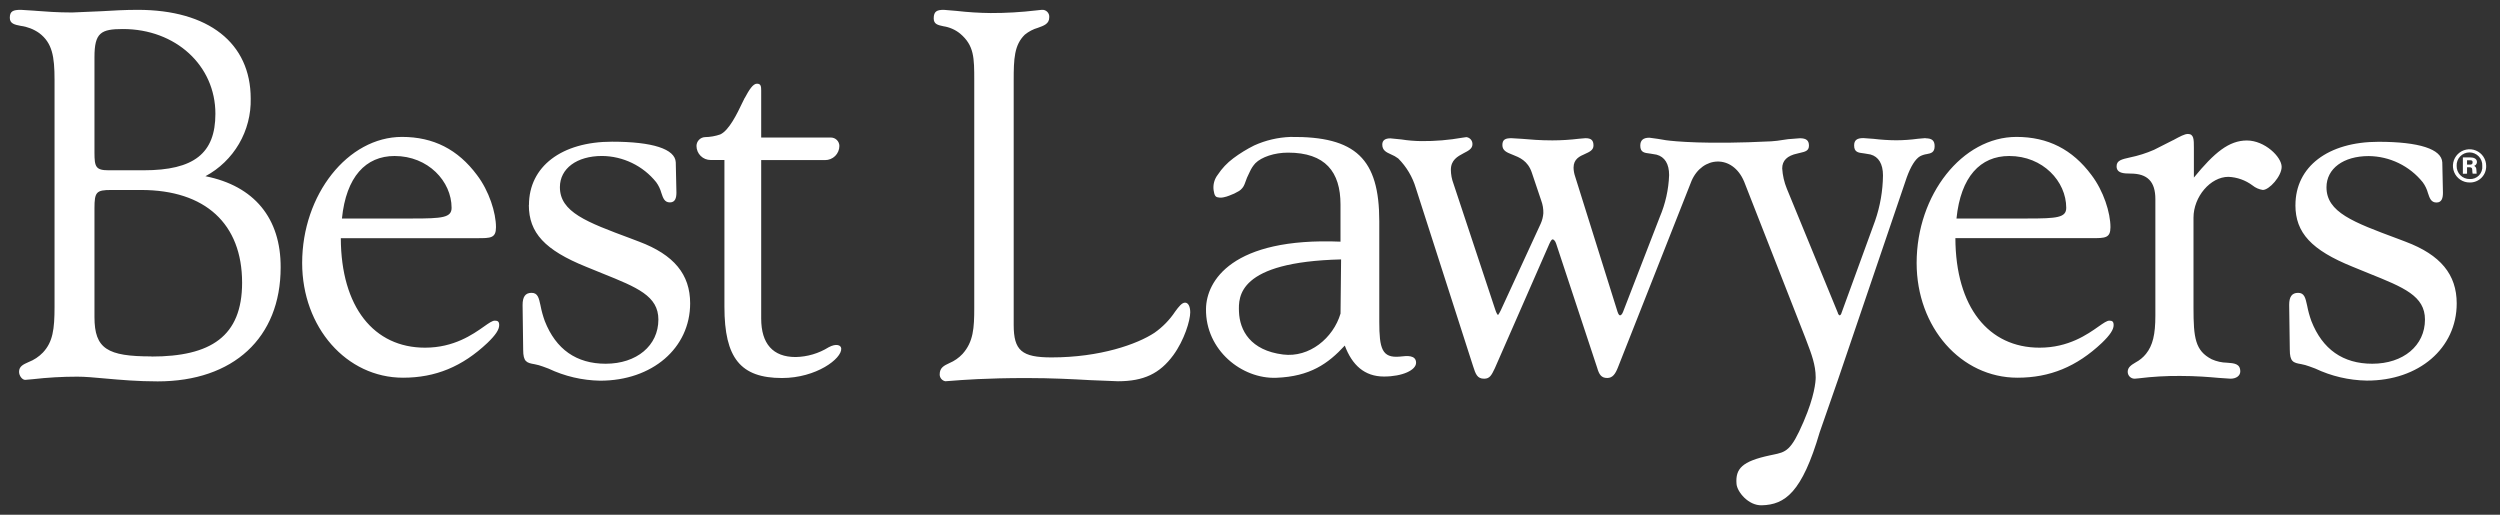 <?xml version="1.0" encoding="UTF-8"?> <svg xmlns="http://www.w3.org/2000/svg" width="170" height="35" viewBox="0 0 170 35" fill="none"><rect x="0" y="0" width="170" height="35" fill="#333333" stroke="none"/><path fill-rule="evenodd" clip-rule="evenodd" d="M67.363 0.887C68.404 0.89 69.444 0.829 70.478 0.707L70.833 0.669C70.903 0.662 70.974 0.67 71.04 0.693C71.106 0.717 71.165 0.755 71.215 0.804C71.264 0.854 71.302 0.914 71.325 0.98C71.348 1.046 71.356 1.117 71.348 1.186C71.348 1.614 70.995 1.743 70.585 1.888C70.258 1.982 69.953 2.141 69.689 2.356C68.966 3.06 68.931 3.995 68.931 5.474V22.093C68.931 23.836 69.478 24.304 71.505 24.304C74.817 24.304 77.337 23.401 78.507 22.627C79.061 22.238 79.537 21.749 79.911 21.186C80.166 20.837 80.374 20.58 80.585 20.58C80.796 20.58 80.936 20.837 80.936 21.237C80.936 21.791 80.536 23.125 79.785 24.152C78.86 25.41 77.767 25.925 76.017 25.925L74.145 25.85L74.12 25.849C72.966 25.785 71.528 25.707 69.794 25.707C67.059 25.707 65.374 25.84 64.672 25.897L64.281 25.925C64.172 25.904 64.074 25.846 64.004 25.76C63.935 25.675 63.897 25.567 63.899 25.457C63.899 25.005 64.189 24.863 64.555 24.692C64.895 24.549 65.201 24.336 65.453 24.067C66.193 23.242 66.249 22.299 66.249 20.952V5.474C66.249 3.939 66.249 3.097 65.289 2.286C64.958 2.017 64.56 1.844 64.138 1.783L64.137 1.782C63.777 1.705 63.492 1.644 63.492 1.252C63.492 0.763 63.721 0.669 64.175 0.669L65.046 0.742C65.815 0.83 66.589 0.879 67.363 0.887ZM13.969 11.983C14.919 11.473 15.709 10.71 16.253 9.779C16.796 8.848 17.072 7.784 17.048 6.706C17.048 2.922 14.177 0.669 9.363 0.669C8.499 0.669 7.687 0.716 6.906 0.763L4.903 0.849C3.897 0.849 3.084 0.786 2.463 0.738L2.305 0.725L1.418 0.669C0.901 0.669 0.667 0.751 0.667 1.212C0.667 1.609 0.997 1.68 1.411 1.759C1.861 1.818 2.291 1.985 2.663 2.246C3.555 2.917 3.709 3.839 3.709 5.425V20.863C3.709 22.395 3.592 23.253 2.92 23.971C2.645 24.257 2.31 24.479 1.94 24.622L1.938 24.622C1.579 24.784 1.296 24.91 1.296 25.284C1.296 25.55 1.509 25.831 1.71 25.831L2.214 25.787C3.224 25.671 4.239 25.613 5.256 25.613C5.779 25.613 6.396 25.669 7.124 25.735L7.177 25.74C8.202 25.831 9.368 25.934 10.72 25.934C15.869 25.934 19.084 22.97 19.084 18.189C19.101 14.837 17.282 12.638 13.969 11.983ZM6.424 3.885C6.424 2.225 6.859 1.974 8.359 1.974C11.944 1.974 14.647 4.452 14.647 7.738C14.647 10.433 13.189 11.579 9.766 11.579H7.386C6.51 11.579 6.424 11.345 6.424 10.377V3.885ZM10.297 24.236C7.313 24.236 6.424 23.724 6.424 21.564V14.159C6.424 13.055 6.55 12.919 7.554 12.919H9.599C13.959 12.919 16.463 15.219 16.463 19.221C16.463 22.891 14.315 24.245 10.297 24.245V24.236ZM50.64 6.657C50.593 6.743 50.533 6.871 50.46 7.023C50.138 7.699 49.579 8.869 48.976 9.142C48.642 9.257 48.292 9.319 47.939 9.324C47.784 9.331 47.637 9.397 47.529 9.51C47.421 9.622 47.361 9.772 47.361 9.927C47.362 10.053 47.387 10.178 47.436 10.294C47.485 10.41 47.556 10.515 47.646 10.603C47.735 10.692 47.842 10.762 47.958 10.809C48.075 10.857 48.2 10.88 48.325 10.88H49.261V20.867C49.261 24.346 50.357 25.705 53.177 25.705C55.501 25.705 57.256 24.386 57.204 23.698C57.188 23.464 56.86 23.338 56.348 23.614C55.673 24.034 54.896 24.264 54.101 24.278C52.561 24.278 51.761 23.375 51.761 21.663V10.886H56.104C56.231 10.887 56.358 10.863 56.475 10.815C56.593 10.768 56.7 10.697 56.791 10.608C56.881 10.518 56.953 10.412 57.002 10.295C57.052 10.178 57.077 10.052 57.078 9.925C57.077 9.849 57.062 9.774 57.032 9.704C57.002 9.634 56.959 9.571 56.905 9.518C56.851 9.465 56.787 9.423 56.717 9.394C56.646 9.366 56.571 9.351 56.495 9.352H51.761V6.159C51.761 5.874 51.742 5.691 51.473 5.691C51.204 5.691 50.944 6.103 50.64 6.669V6.657ZM146.474 10.187L147.768 9.532L147.771 9.534C148.243 9.277 148.555 9.109 148.775 9.109C149.184 9.109 149.184 9.478 149.184 10.044V12.075C150.576 10.374 151.571 9.553 152.788 9.553C154.005 9.553 155.152 10.671 155.152 11.347C155.152 11.981 154.311 12.917 153.872 12.917C153.614 12.878 153.372 12.772 153.169 12.608C152.695 12.253 152.124 12.05 151.531 12.025C150.312 12.025 149.158 13.375 149.158 14.802V20.94C149.158 22.968 149.271 23.85 150.396 24.43C150.725 24.578 151.081 24.658 151.442 24.664C151.924 24.699 152.339 24.729 152.339 25.258C152.339 25.548 152.067 25.751 151.676 25.751L150.853 25.695C150.221 25.639 149.353 25.564 148.243 25.564C147.305 25.557 146.367 25.611 145.435 25.726L145.166 25.751C145.103 25.753 145.041 25.743 144.982 25.72C144.924 25.697 144.871 25.663 144.826 25.619C144.781 25.576 144.745 25.524 144.721 25.466C144.696 25.408 144.684 25.346 144.684 25.284C144.684 24.97 144.934 24.818 145.224 24.643C145.495 24.499 145.734 24.303 145.926 24.065C146.387 23.489 146.565 22.757 146.565 21.454V13.539C146.565 12.353 146.032 11.803 144.88 11.803C144.396 11.803 143.928 11.775 143.928 11.307C143.928 10.91 144.27 10.833 144.836 10.706C145.399 10.591 145.948 10.417 146.474 10.187ZM26.833 10.608C29.114 10.608 30.708 12.332 30.708 14.133C30.708 14.802 30.064 14.858 28.08 14.858H23.252C23.538 12.018 24.874 10.608 26.833 10.608ZM33.643 21.805C33.479 21.805 33.254 21.962 32.915 22.201C32.15 22.741 30.867 23.642 28.901 23.642C25.433 23.642 23.191 20.893 23.175 16.196H32.468C33.36 16.196 33.727 16.196 33.727 15.45C33.727 14.46 33.259 12.985 32.435 11.902C31.136 10.157 29.47 9.31 27.334 9.31C23.652 9.31 20.547 13.235 20.547 17.883C20.547 22.257 23.559 25.684 27.406 25.684C29.61 25.684 31.434 24.933 33.144 23.319C33.699 22.785 33.945 22.416 33.945 22.109C33.945 21.855 33.839 21.805 33.645 21.805H33.643ZM136.633 10.608C138.915 10.608 140.504 12.332 140.504 14.133C140.504 14.802 139.865 14.858 137.881 14.858H133.041C133.329 12.018 134.663 10.608 136.624 10.608H136.633ZM143.433 21.805C143.269 21.806 143.045 21.963 142.704 22.201C141.939 22.741 140.659 23.642 138.691 23.642C135.225 23.642 132.983 20.893 132.966 16.194H142.25C143.144 16.194 143.511 16.194 143.511 15.45C143.511 14.46 143.043 12.985 142.22 11.902C140.923 10.157 139.255 9.31 137.118 9.31C133.439 9.31 130.331 13.235 130.331 17.883C130.331 22.257 133.343 25.684 137.188 25.684C139.393 25.684 141.216 24.933 142.926 23.319C143.479 22.788 143.727 22.413 143.727 22.109C143.727 21.854 143.623 21.806 143.433 21.805ZM143.433 21.805L143.429 21.805H143.434L143.433 21.805ZM130.944 9.39L130.416 9.436C129.93 9.502 129.441 9.537 128.951 9.539C128.433 9.536 127.917 9.503 127.404 9.441L126.702 9.39C126.266 9.39 126.081 9.539 126.081 9.89C126.081 10.349 126.363 10.383 126.722 10.426L126.744 10.428L127.188 10.503C127.745 10.653 128.043 11.146 128.043 11.93C128.031 12.98 127.85 14.021 127.507 15.013L125.232 21.254C125.199 21.389 125.136 21.445 125.087 21.445C125.056 21.424 125.029 21.396 125.008 21.364C124.988 21.332 124.974 21.296 124.967 21.258L121.506 12.833C121.325 12.393 121.219 11.927 121.19 11.453C121.19 10.919 121.527 10.587 122.22 10.44L122.421 10.391C122.749 10.316 123.009 10.255 123.009 9.902C123.009 9.549 122.824 9.401 122.389 9.401L121.593 9.464C121.473 9.477 121.346 9.497 121.212 9.519C120.98 9.556 120.725 9.596 120.439 9.61C116.03 9.832 113.828 9.61 113.285 9.535C113.084 9.504 112.897 9.474 112.737 9.443L112.159 9.364C111.738 9.364 111.539 9.537 111.539 9.904C111.539 10.363 111.821 10.397 112.18 10.44L112.202 10.442L112.646 10.517C113.206 10.667 113.5 11.146 113.5 11.906C113.465 12.89 113.248 13.858 112.862 14.763L110.367 21.209C110.297 21.394 110.208 21.443 110.168 21.443C110.128 21.443 110.07 21.424 109.995 21.209L107.107 11.993C107.041 11.803 107.006 11.603 107.002 11.401C107.002 10.812 107.418 10.625 107.786 10.466L107.788 10.464C108.082 10.332 108.357 10.207 108.357 9.897C108.357 9.537 108.202 9.397 107.809 9.397L107.376 9.434C106.774 9.507 106.169 9.545 105.562 9.546C104.722 9.546 104.034 9.488 103.536 9.443L102.782 9.397C102.389 9.397 102.162 9.471 102.162 9.864C102.162 10.245 102.463 10.364 102.818 10.506L102.852 10.519C103.32 10.702 103.891 10.929 104.161 11.731L104.806 13.647C104.907 13.92 104.955 14.21 104.947 14.501C104.929 14.743 104.87 14.98 104.771 15.202L102.052 21.104C102.001 21.215 101.94 21.32 101.869 21.42C101.844 21.42 101.757 21.312 101.682 21.071L98.834 12.482C98.721 12.183 98.661 11.866 98.659 11.546C98.659 10.882 99.118 10.636 99.522 10.421L99.534 10.414L99.544 10.409C99.842 10.257 100.126 10.111 100.126 9.815C100.133 9.697 100.094 9.58 100.018 9.489C99.942 9.398 99.834 9.339 99.716 9.324L99.452 9.362C98.525 9.525 97.585 9.604 96.644 9.595C96.188 9.59 95.734 9.552 95.284 9.481L94.542 9.408C94.18 9.408 93.995 9.551 93.995 9.834C93.995 10.229 94.276 10.356 94.573 10.491L94.58 10.494C94.758 10.566 94.927 10.661 95.081 10.777C95.642 11.339 96.054 12.033 96.279 12.795L100.166 24.889C100.344 25.455 100.456 25.752 100.924 25.752C101.308 25.752 101.428 25.501 101.642 25.056L101.645 25.05L105.354 16.585C105.45 16.381 105.513 16.276 105.588 16.276C105.63 16.276 105.761 16.365 105.822 16.58L108.605 25.001C108.74 25.469 108.885 25.703 109.293 25.703C109.66 25.703 109.847 25.42 110.013 25.001L115.026 12.297C115.756 10.613 117.813 10.463 118.602 12.353C119.449 14.512 122.758 22.961 122.758 22.961L122.861 23.235C123.173 24.049 123.467 24.821 123.467 25.663C123.467 25.974 123.376 26.97 122.667 28.617L122.634 28.697C121.788 30.668 121.449 30.738 120.551 30.923C120.49 30.936 120.426 30.949 120.36 30.963C118.459 31.37 118.001 31.866 118.083 32.905C118.125 33.445 118.89 34.385 119.798 34.36C121.382 34.32 122.536 33.494 123.739 29.394L124.975 25.843L129.655 12.075C129.929 11.315 130.242 10.814 130.561 10.627C130.707 10.551 130.865 10.5 131.029 10.477C131.298 10.426 131.555 10.374 131.555 9.942C131.555 9.56 131.375 9.404 130.935 9.404L130.944 9.39ZM39.849 18.138C37.05 17.006 35.962 15.829 35.962 13.946L35.969 13.944C35.969 11.326 38.185 9.635 41.618 9.635C44.37 9.635 45.91 10.129 45.952 11.039L45.997 13.095C45.997 13.443 45.922 13.764 45.554 13.764C45.187 13.764 45.089 13.469 44.974 13.125C44.902 12.859 44.781 12.608 44.618 12.386C44.175 11.835 43.615 11.39 42.979 11.083C42.343 10.775 41.646 10.612 40.939 10.606C39.222 10.606 38.073 11.46 38.073 12.727C38.073 14.423 39.886 15.098 42.884 16.213L42.907 16.222L43.462 16.433C45.826 17.324 46.93 18.657 46.93 20.627C46.93 23.67 44.354 25.887 40.811 25.887C39.595 25.866 38.399 25.587 37.3 25.066L36.907 24.921C36.727 24.853 36.542 24.802 36.353 24.767C35.81 24.675 35.576 24.605 35.576 23.782L35.536 20.741C35.536 20.191 35.716 19.913 36.144 19.913C36.567 19.913 36.641 20.252 36.753 20.764L36.757 20.786C36.825 21.141 36.922 21.491 37.045 21.831C37.801 23.754 39.196 24.734 41.185 24.734C43.298 24.734 44.77 23.499 44.77 21.731C44.77 20.126 43.338 19.548 40.968 18.594L39.849 18.138ZM168.985 11.715C169.039 11.576 169.065 11.427 169.06 11.277C169.059 11.054 168.992 10.835 168.868 10.65C168.743 10.464 168.566 10.32 168.36 10.235C168.153 10.15 167.926 10.128 167.707 10.172C167.487 10.216 167.286 10.324 167.128 10.482C166.971 10.64 166.863 10.842 166.82 11.061C166.777 11.281 166.8 11.508 166.886 11.714C166.972 11.92 167.117 12.096 167.303 12.22C167.489 12.344 167.708 12.41 167.932 12.409C168.081 12.414 168.231 12.388 168.37 12.332C168.509 12.277 168.635 12.194 168.741 12.088C168.847 11.981 168.93 11.855 168.985 11.715ZM167.112 11.62C167.07 11.512 167.049 11.396 167.052 11.28L167.052 11.282V11.277L167.052 11.28C167.046 11.162 167.064 11.045 167.105 10.934C167.146 10.823 167.209 10.722 167.291 10.636C167.372 10.55 167.47 10.482 167.579 10.435C167.688 10.388 167.805 10.364 167.924 10.364C168.042 10.364 168.159 10.388 168.268 10.435C168.377 10.482 168.475 10.55 168.557 10.636C168.638 10.722 168.701 10.823 168.742 10.934C168.783 11.045 168.801 11.164 168.795 11.282C168.807 11.399 168.792 11.518 168.753 11.63C168.715 11.741 168.652 11.843 168.57 11.928C168.488 12.013 168.388 12.079 168.278 12.121C168.168 12.164 168.05 12.183 167.932 12.175C167.814 12.176 167.698 12.153 167.59 12.108C167.482 12.063 167.383 11.996 167.301 11.913C167.219 11.829 167.155 11.729 167.112 11.62ZM167.475 10.702V11.817L167.759 11.81V11.375H167.927C168.079 11.375 168.114 11.436 168.114 11.576C168.114 11.655 168.123 11.734 168.14 11.81H168.411C168.401 11.733 168.396 11.655 168.397 11.576C168.397 11.396 168.327 11.317 168.238 11.282C168.293 11.264 168.342 11.229 168.376 11.182C168.411 11.136 168.431 11.08 168.433 11.022C168.433 10.788 168.215 10.702 167.964 10.702H167.475ZM167.953 11.195H167.759V10.896H167.953C168.091 10.896 168.138 10.924 168.138 11.043C168.138 11.162 168.063 11.195 167.953 11.195ZM95.179 24.25C93.978 24.355 93.791 23.712 93.791 21.876V15.046C93.791 10.812 92.207 9.259 87.744 9.312C86.894 9.343 86.059 9.539 85.285 9.89C84.783 10.14 84.305 10.434 83.857 10.77C83.446 11.077 83.091 11.453 82.809 11.881C82.694 12.028 82.61 12.197 82.561 12.377C82.513 12.558 82.5 12.746 82.525 12.931C82.575 13.289 82.659 13.399 82.816 13.418C82.942 13.447 83.073 13.447 83.199 13.418C83.331 13.392 83.459 13.355 83.583 13.305C83.819 13.222 84.046 13.115 84.26 12.985C84.431 12.873 84.563 12.709 84.634 12.517C84.73 12.223 84.851 11.937 84.994 11.663C85.088 11.455 85.214 11.263 85.369 11.095C85.783 10.681 86.654 10.379 87.585 10.379C90.117 10.379 91.154 11.684 91.154 13.906V16.433C83.766 16.129 82.027 19.113 82.008 21.01C81.971 23.817 84.459 25.782 86.789 25.689C89.083 25.602 90.316 24.727 91.446 23.499C91.942 24.823 92.785 25.604 94.109 25.604C95.373 25.604 96.293 25.165 96.293 24.669C96.295 24.124 95.637 24.199 95.287 24.239L95.287 24.239C95.268 24.241 95.25 24.243 95.233 24.245C95.213 24.247 95.195 24.249 95.179 24.25ZM91.156 21.322C90.66 22.992 89.038 24.332 87.248 24.107C85.032 23.829 84.297 22.47 84.25 21.195L84.25 21.189C84.217 20.191 84.139 17.812 91.194 17.64L91.156 21.322ZM159.977 18.138C157.178 17.006 156.088 15.829 156.088 13.946L156.09 13.951C156.09 11.333 158.308 9.642 161.741 9.642C164.491 9.642 166.033 10.136 166.076 11.046L166.12 13.102C166.12 13.45 166.05 13.771 165.682 13.771C165.315 13.771 165.214 13.476 165.102 13.132C165.03 12.866 164.91 12.615 164.746 12.393C164.303 11.843 163.743 11.398 163.107 11.09C162.471 10.782 161.774 10.619 161.068 10.613C159.35 10.613 158.201 11.467 158.201 12.735C158.201 14.432 160.015 15.106 163.019 16.223L163.036 16.229L163.59 16.44C165.954 17.331 167.056 18.664 167.056 20.634C167.056 23.677 164.482 25.894 160.941 25.88C159.726 25.86 158.529 25.58 157.431 25.059L157.035 24.914C156.856 24.847 156.671 24.795 156.483 24.76C155.94 24.669 155.706 24.599 155.706 23.775L155.664 20.734C155.664 20.185 155.844 19.913 156.272 19.913C156.695 19.913 156.769 20.252 156.881 20.764L156.886 20.786C156.953 21.141 157.05 21.491 157.173 21.831C157.927 23.754 159.324 24.734 161.313 24.734C163.426 24.734 164.898 23.499 164.898 21.731C164.898 20.126 163.466 19.548 161.093 18.594L159.977 18.138Z" fill="white"></path></svg> 